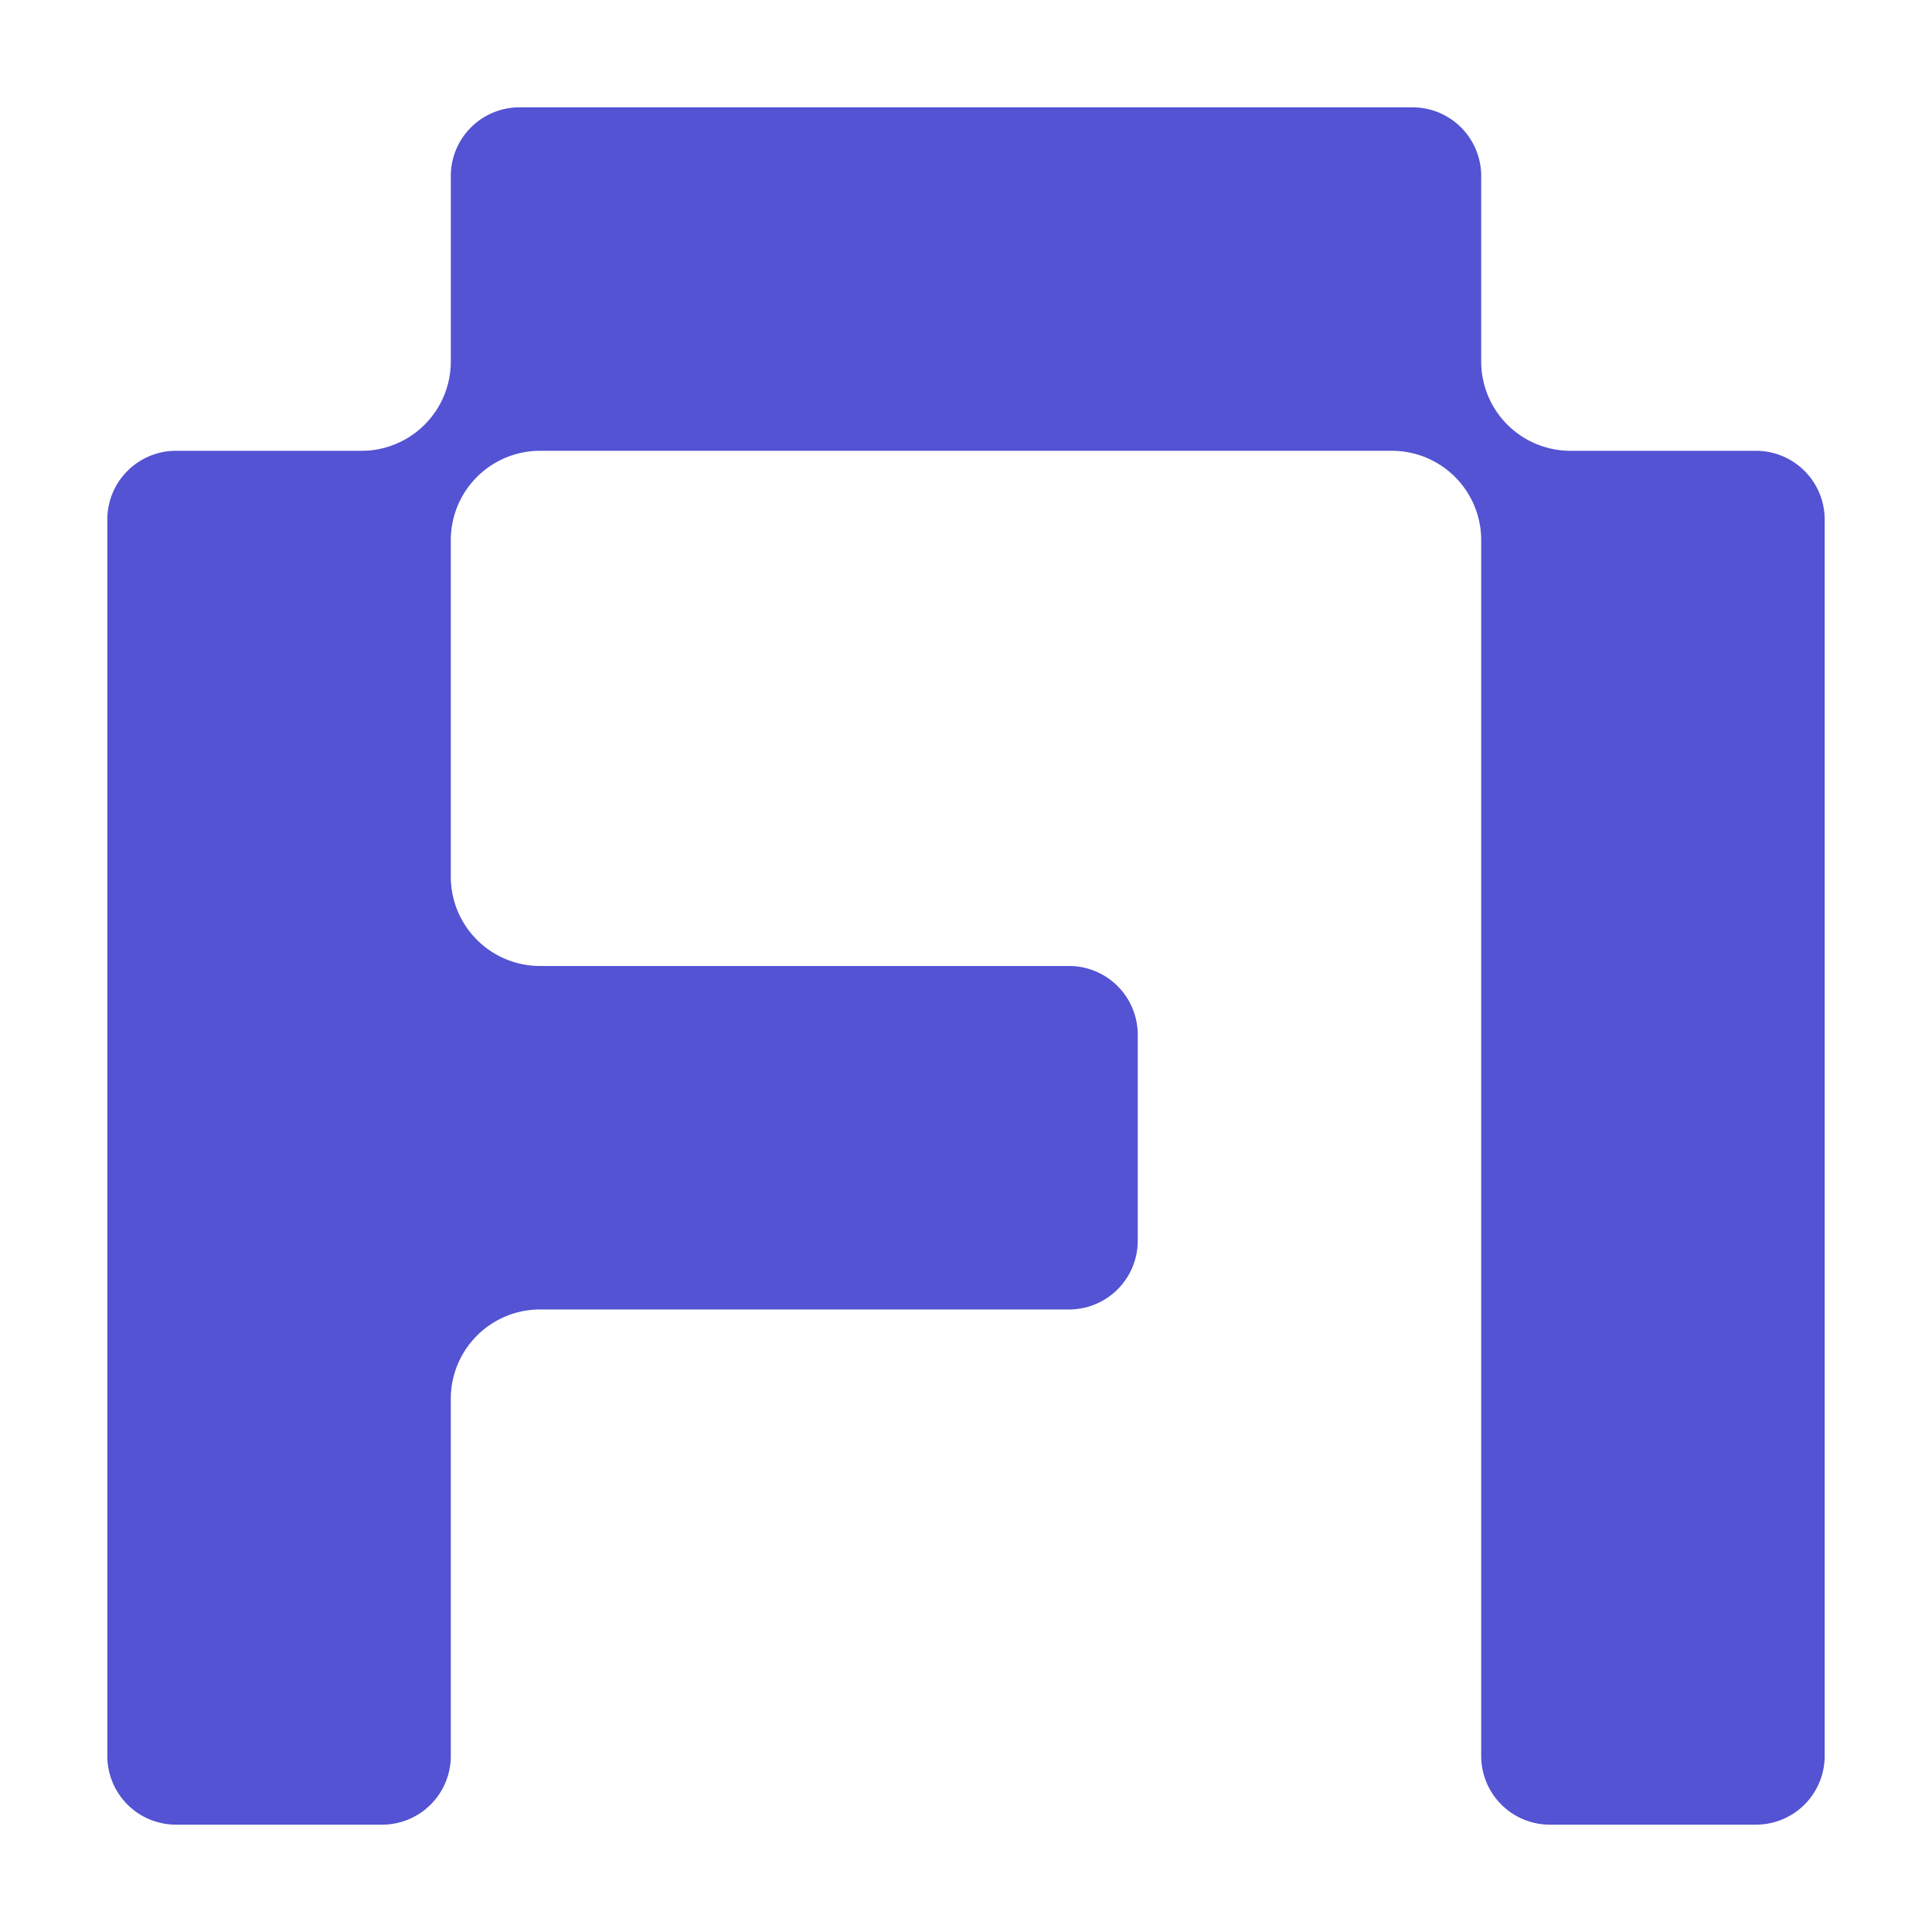 <svg xmlns="http://www.w3.org/2000/svg" fill="none" viewBox="0 0 180 180">
  <path fill="#5353D3" d="M131.6 10a6.4 6.4 0 0 1 6.4 6.4v17.28a8.32 8.32 0 0 0 8.32 8.32h17.28a6.4 6.4 0 0 1 6.4 6.4v115.2a6.4 6.4 0 0 1-6.4 6.4h-19.2a6.4 6.4 0 0 1-6.4-6.4V50.32a8.32 8.32 0 0 0-8.32-8.32H50.32l-.427.01A8.32 8.32 0 0 0 42 50.32v31.36A8.32 8.32 0 0 0 50.32 90H99.6a6.4 6.4 0 0 1 6.4 6.4v19.2a6.4 6.4 0 0 1-6.4 6.4H50.32a8.32 8.32 0 0 0-8.32 8.32v33.28a6.4 6.4 0 0 1-6.4 6.4H16.4a6.4 6.4 0 0 1-6.4-6.4V48.4a6.4 6.4 0 0 1 6.4-6.4h17.28l.427-.01A8.32 8.32 0 0 0 42 33.68V16.4a6.4 6.4 0 0 1 6.4-6.4z"/>
</svg>
